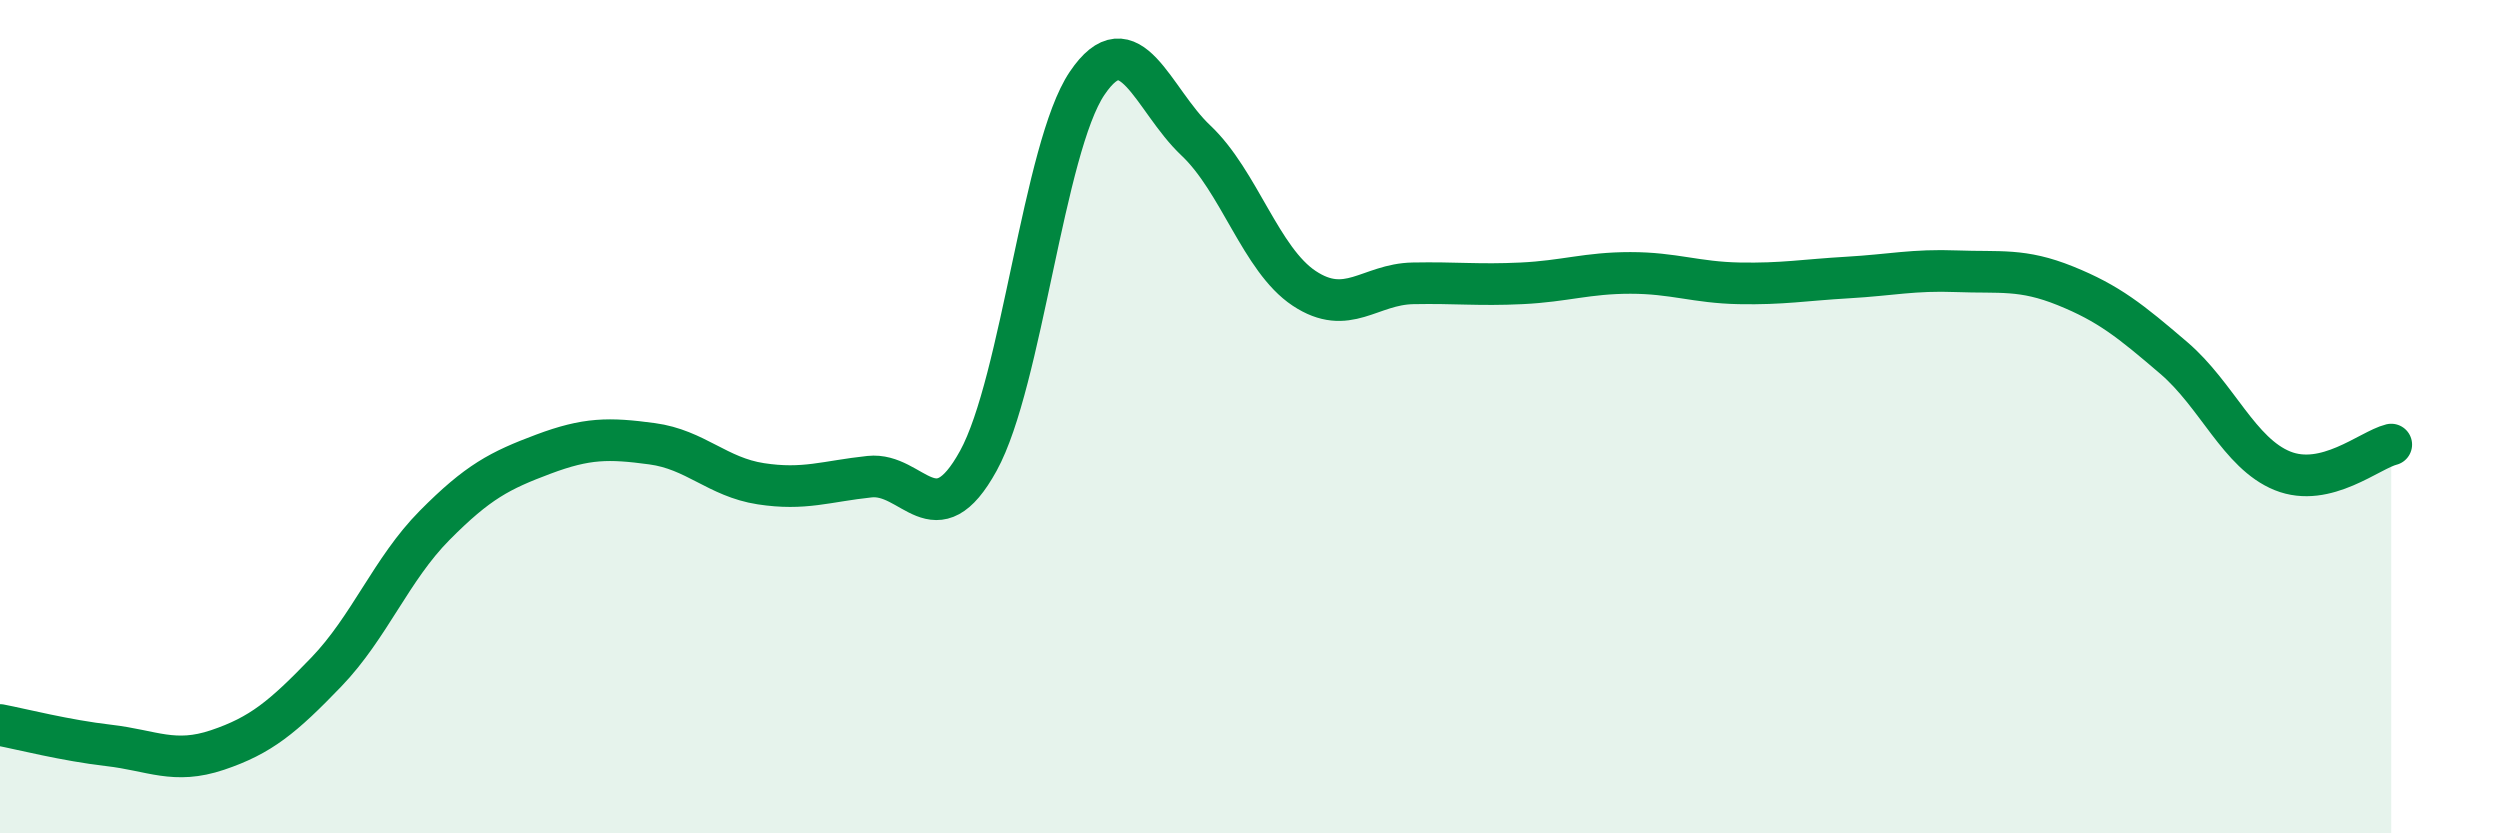 
    <svg width="60" height="20" viewBox="0 0 60 20" xmlns="http://www.w3.org/2000/svg">
      <path
        d="M 0,17.4 C 0.52,17.5 1.57,17.77 2.61,17.89 C 3.65,18.01 4.18,18.35 5.22,18 C 6.26,17.65 6.79,17.21 7.83,16.13 C 8.87,15.05 9.39,13.66 10.43,12.61 C 11.47,11.56 12,11.29 13.04,10.9 C 14.08,10.51 14.61,10.51 15.65,10.65 C 16.69,10.79 17.22,11.45 18.26,11.61 C 19.3,11.77 19.83,11.55 20.87,11.44 C 21.91,11.33 22.44,12.95 23.48,11.06 C 24.52,9.17 25.05,3.54 26.09,2 C 27.13,0.46 27.66,2.39 28.7,3.37 C 29.74,4.35 30.26,6.23 31.3,6.92 C 32.34,7.61 32.87,6.82 33.91,6.8 C 34.95,6.78 35.48,6.85 36.52,6.8 C 37.56,6.75 38.09,6.55 39.13,6.55 C 40.17,6.55 40.7,6.78 41.74,6.8 C 42.78,6.82 43.31,6.72 44.35,6.66 C 45.39,6.6 45.92,6.47 46.96,6.51 C 48,6.55 48.53,6.44 49.57,6.86 C 50.61,7.28 51.13,7.7 52.17,8.59 C 53.21,9.48 53.74,10.88 54.78,11.3 C 55.82,11.72 56.87,10.8 57.39,10.67L57.39 20L0 20Z"
        fill="#008740"
        opacity="0.1"
        stroke-linecap="round"
        stroke-linejoin="round"
      />
      <path
        d="M 0,17.4 C 0.52,17.5 1.57,17.77 2.61,17.89 C 3.65,18.01 4.18,18.35 5.22,18 C 6.26,17.65 6.79,17.21 7.83,16.13 C 8.87,15.05 9.39,13.66 10.43,12.61 C 11.47,11.56 12,11.29 13.04,10.9 C 14.08,10.51 14.61,10.51 15.65,10.65 C 16.69,10.79 17.22,11.45 18.26,11.61 C 19.3,11.77 19.83,11.55 20.87,11.44 C 21.91,11.33 22.44,12.95 23.48,11.06 C 24.52,9.17 25.05,3.54 26.09,2 C 27.13,0.46 27.66,2.39 28.7,3.37 C 29.74,4.35 30.26,6.23 31.3,6.92 C 32.34,7.61 32.87,6.82 33.91,6.8 C 34.95,6.78 35.48,6.85 36.52,6.8 C 37.56,6.75 38.09,6.55 39.13,6.55 C 40.17,6.55 40.7,6.78 41.74,6.8 C 42.78,6.82 43.31,6.72 44.35,6.66 C 45.39,6.6 45.92,6.47 46.96,6.51 C 48,6.55 48.53,6.44 49.57,6.86 C 50.61,7.28 51.13,7.7 52.17,8.59 C 53.21,9.48 53.74,10.88 54.78,11.3 C 55.82,11.72 56.87,10.8 57.39,10.67"
        stroke="#008740"
        stroke-width="1"
        fill="none"
        stroke-linecap="round"
        stroke-linejoin="round"
      />
    </svg>
  